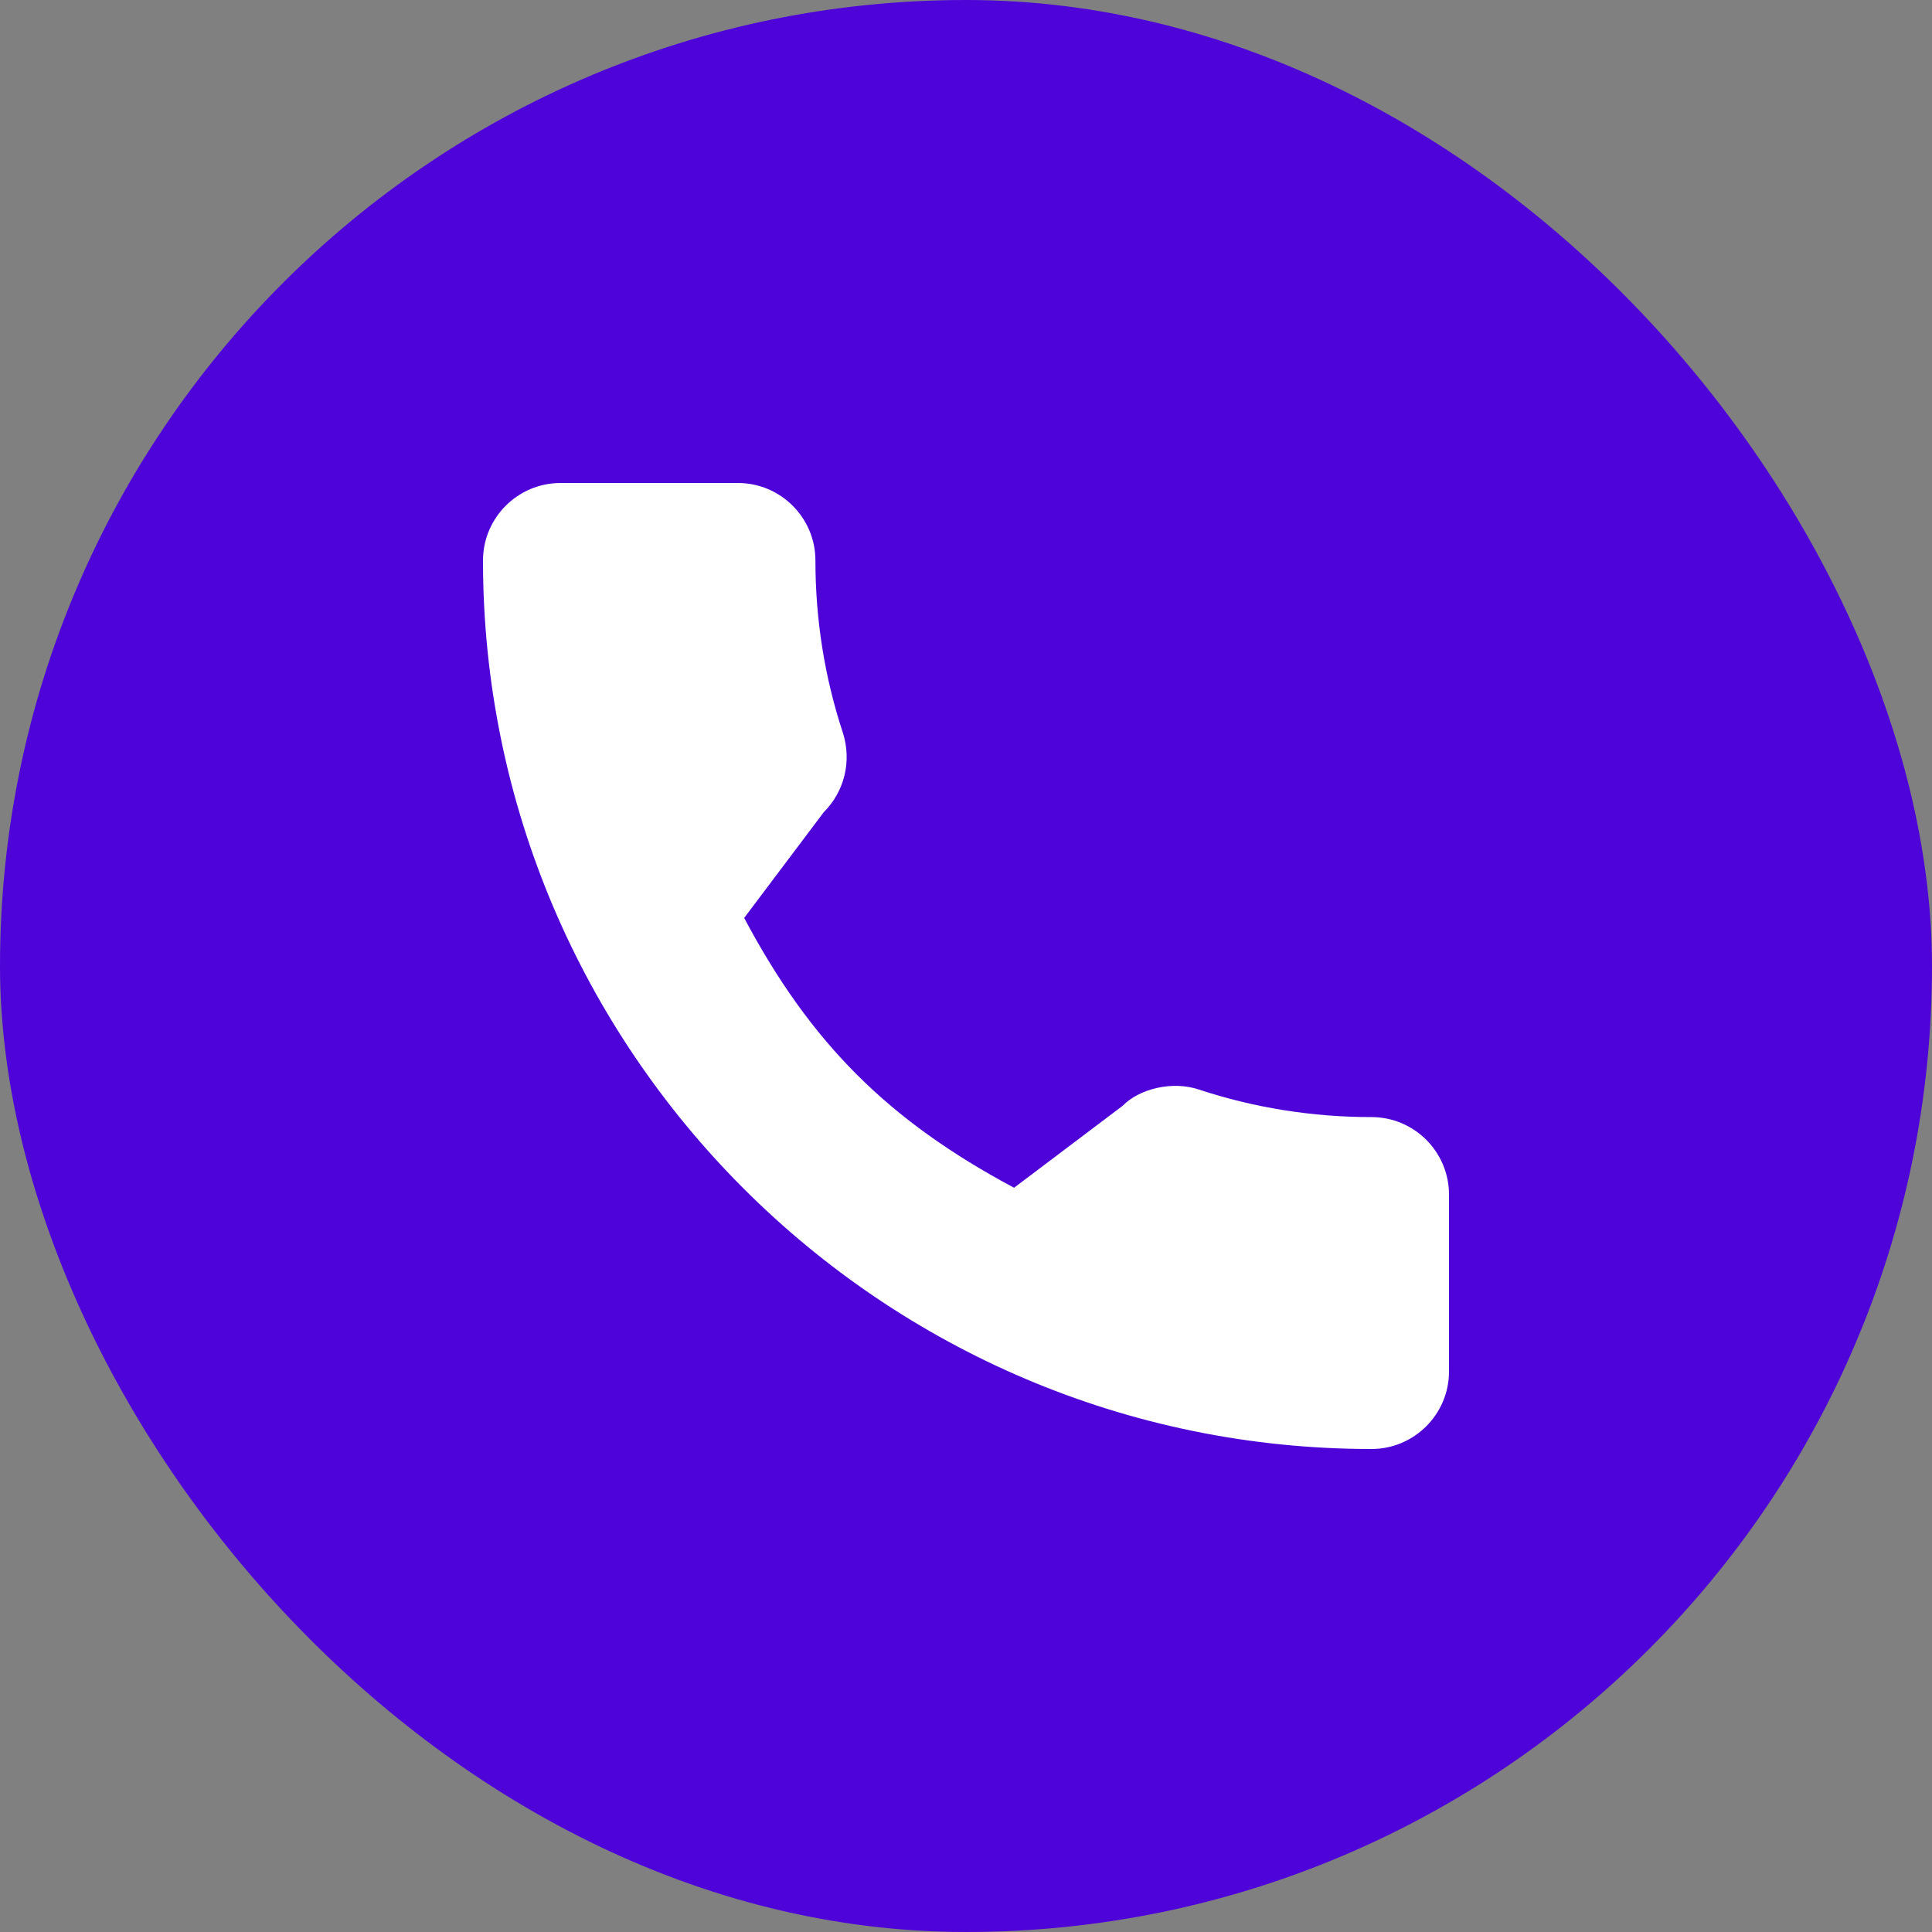 <svg width="50" height="50" viewBox="0 0 50 50" fill="none" xmlns="http://www.w3.org/2000/svg">
<rect x="0" y="0" width="50" height="50" fill="#808080" stroke="none"/>
<rect width="50" height="50" rx="25" fill="#4E04D9"/>
<path d="M35.494 28.91C33.963 28.91 32.461 28.67 31.036 28.2C30.338 27.962 29.481 28.18 29.055 28.617L26.244 30.739C22.984 28.999 20.976 26.992 19.259 23.756L21.319 21.019C21.854 20.484 22.046 19.704 21.816 18.971C21.343 17.54 21.103 16.037 21.103 14.506C21.103 13.4 20.203 12.5 19.097 12.5H14.506C13.4 12.5 12.5 13.4 12.5 14.506C12.5 27.185 22.815 37.5 35.494 37.5C36.6 37.5 37.5 36.6 37.5 35.494V30.916C37.5 29.81 36.6 28.91 35.494 28.91Z" fill="white"/>
</svg>
